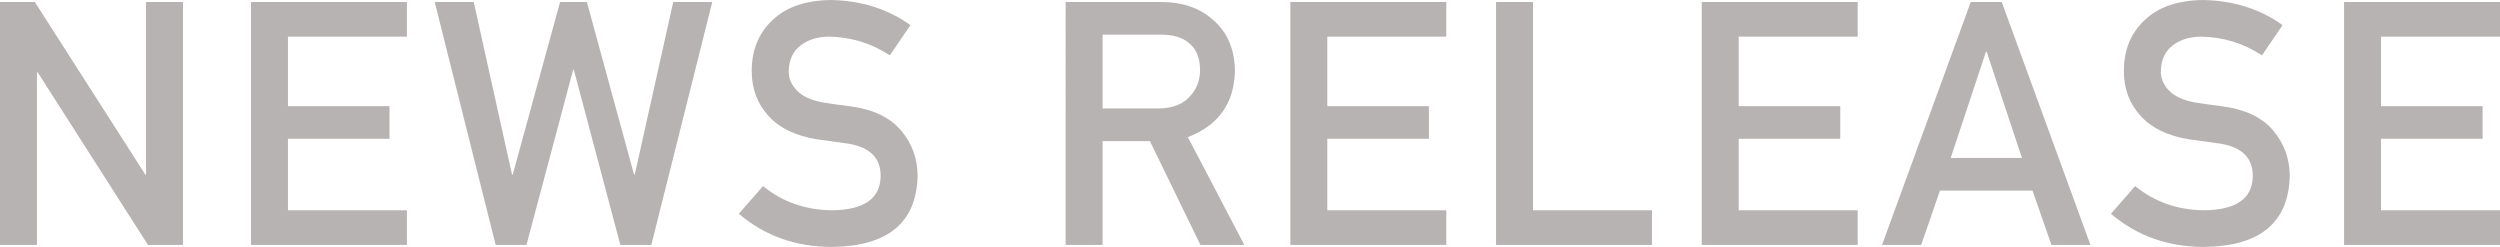 <?xml version="1.0" encoding="UTF-8"?>
<svg id="_レイヤー_2" data-name="レイヤー 2" xmlns="http://www.w3.org/2000/svg" viewBox="0 0 306.062 30.23">
  <defs>
    <style>
      .cls-1 {
        fill: #b6b3b2;
      }
    </style>
  </defs>
  <g id="_レイヤー_1-2" data-name="レイヤー 1">
    <g>
      <path class="cls-1" d="M0,.245h4.265l13.532,21.142h.082V.245h4.523v29.74h-4.285L4.605,8.843h-.082v21.142H0V.245Z"/>
      <path class="cls-1" d="M30.727.245h19.088v4.241h-14.564v8.51h12.432v3.994h-12.432v8.755h14.564v4.241h-19.088V.245Z"/>
      <path class="cls-1" d="M53.221.245h4.775l4.691,21.142h.082L68.569.245h3.279l5.778,21.142h.082L82.422.245h4.775l-7.459,29.74h-3.791l-5.697-21.449h-.082l-5.717,21.449h-3.771L53.221.245Z"/>
      <path class="cls-1" d="M93.415,22.78c2.379,1.949,5.21,2.937,8.491,2.964,3.883-.054,5.853-1.436,5.907-4.144.028-2.219-1.271-3.552-3.895-4.002-1.202-.163-2.521-.347-3.956-.551-2.57-.422-4.523-1.368-5.863-2.837-1.38-1.511-2.07-3.348-2.07-5.512,0-2.599.867-4.696,2.601-6.288,1.679-1.579,4.062-2.382,7.146-2.409,3.713.082,6.941,1.105,9.686,3.072l-2.521,3.703c-2.242-1.472-4.71-2.235-7.403-2.29-1.395,0-2.556.347-3.485,1.042-.971.721-1.471,1.796-1.497,3.226,0,.857.335,1.633,1.004,2.327.67.708,1.743,1.198,3.219,1.47.819.136,1.94.292,3.362.469,2.801.381,4.871,1.382,6.211,3.001,1.325,1.593,1.988,3.444,1.988,5.553-.15,5.689-3.646,8.575-10.485,8.656-4.423,0-8.226-1.353-11.407-4.059l2.97-3.39Z"/>
      <path class="cls-1" d="M130.461.245h11.675c2.489,0,4.521.653,6.095,1.958,1.893,1.482,2.88,3.597,2.962,6.344-.056,4.039-1.978,6.786-5.771,8.241l6.916,13.197h-5.375l-6.184-12.71h-5.795v12.71h-4.523V.245ZM134.984,13.281h6.863c1.698-.027,2.973-.518,3.821-1.472.835-.887,1.253-1.978,1.253-3.273-.027-1.554-.527-2.679-1.5-3.375-.767-.614-1.876-.92-3.328-.92h-7.109v9.04Z"/>
      <path class="cls-1" d="M157.972.245h19.089v4.241h-14.565v8.51h12.433v3.994h-12.433v8.755h14.565v4.241h-19.089V.245Z"/>
      <path class="cls-1" d="M183.154.245h4.523v25.5h14.564v4.241h-19.088V.245Z"/>
      <path class="cls-1" d="M208.336.245h19.089v4.241h-14.565v8.51h12.434v3.994h-12.434v8.755h14.565v4.241h-19.089V.245Z"/>
      <path class="cls-1" d="M248.83,23.333h-11.332l-2.295,6.652h-4.795L241.27.245h3.791l10.86,29.74h-4.774l-2.316-6.652ZM247.539,19.339l-4.323-13.011h-.082l-4.323,13.011h8.729Z"/>
      <path class="cls-1" d="M261.398,22.78c2.379,1.949,5.209,2.937,8.492,2.964,3.883-.054,5.852-1.436,5.906-4.144.028-2.219-1.27-3.552-3.895-4.002-1.203-.163-2.521-.347-3.957-.551-2.568-.422-4.523-1.368-5.861-2.837-1.381-1.511-2.07-3.348-2.07-5.512,0-2.599.866-4.696,2.6-6.288,1.68-1.579,4.061-2.382,7.146-2.409,3.713.082,6.941,1.105,9.685,3.072l-2.522,3.703c-2.242-1.472-4.709-2.235-7.402-2.29-1.395,0-2.557.347-3.486,1.042-.971.721-1.469,1.796-1.496,3.226,0,.857.334,1.633,1.004,2.327.67.708,1.742,1.198,3.219,1.47.82.136,1.939.292,3.361.469,2.802.381,4.872,1.382,6.211,3.001,1.326,1.593,1.988,3.444,1.988,5.553-.149,5.689-3.645,8.575-10.484,8.656-4.424,0-8.226-1.353-11.406-4.059l2.969-3.39Z"/>
      <path class="cls-1" d="M286.973.245h19.089v4.241h-14.565v8.51h12.434v3.994h-12.434v8.755h14.565v4.241h-19.089V.245Z"/>
    </g>
  </g>
</svg>
